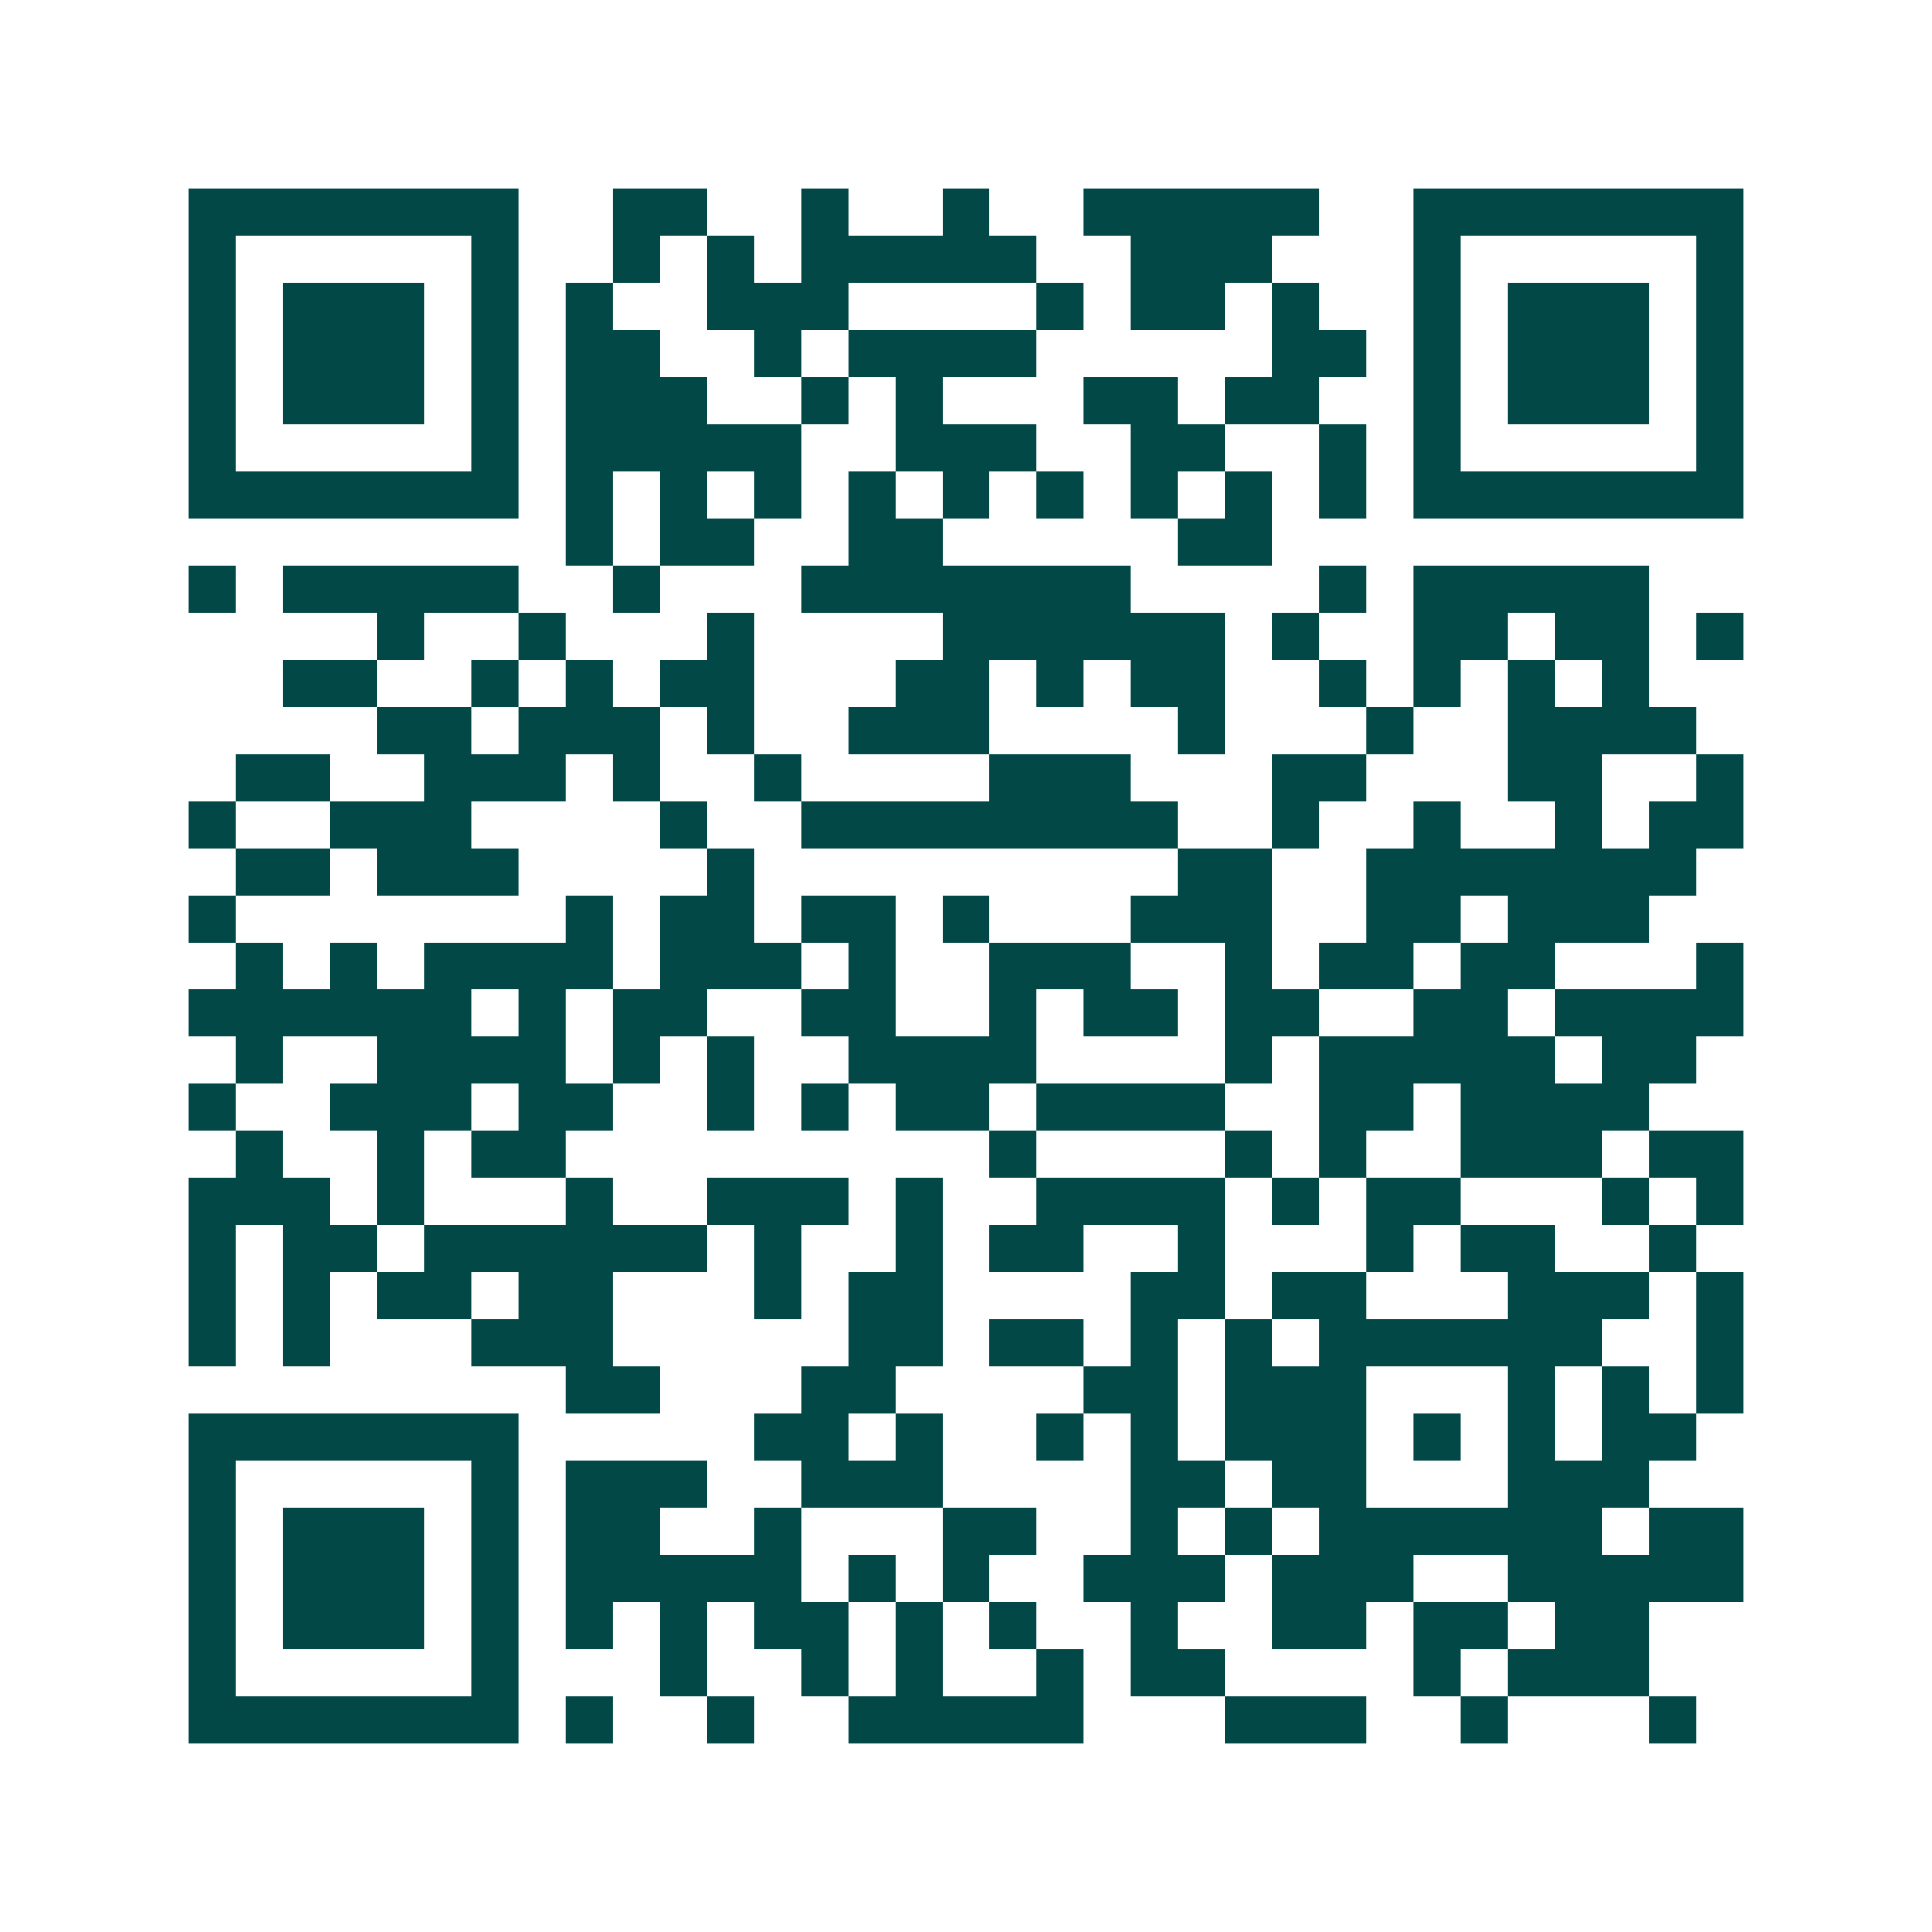 <svg xmlns="http://www.w3.org/2000/svg" width="200" height="200" viewBox="0 0 41 41" shape-rendering="crispEdges"><path fill="#ffffff" d="M0 0h41v41H0z"/><path stroke="#014847" d="M4 4.5h7m2 0h2m2 0h1m2 0h1m2 0h5m2 0h7M4 5.5h1m5 0h1m2 0h1m1 0h1m1 0h5m2 0h3m3 0h1m5 0h1M4 6.5h1m1 0h3m1 0h1m1 0h1m2 0h3m4 0h1m1 0h2m1 0h1m2 0h1m1 0h3m1 0h1M4 7.5h1m1 0h3m1 0h1m1 0h2m2 0h1m1 0h4m5 0h2m1 0h1m1 0h3m1 0h1M4 8.5h1m1 0h3m1 0h1m1 0h3m2 0h1m1 0h1m3 0h2m1 0h2m2 0h1m1 0h3m1 0h1M4 9.5h1m5 0h1m1 0h5m2 0h3m2 0h2m2 0h1m1 0h1m5 0h1M4 10.5h7m1 0h1m1 0h1m1 0h1m1 0h1m1 0h1m1 0h1m1 0h1m1 0h1m1 0h1m1 0h7M12 11.5h1m1 0h2m2 0h2m5 0h2M4 12.5h1m1 0h5m2 0h1m3 0h7m4 0h1m1 0h5M8 13.5h1m2 0h1m3 0h1m4 0h6m1 0h1m2 0h2m1 0h2m1 0h1M6 14.5h2m2 0h1m1 0h1m1 0h2m3 0h2m1 0h1m1 0h2m2 0h1m1 0h1m1 0h1m1 0h1M8 15.5h2m1 0h3m1 0h1m2 0h3m4 0h1m3 0h1m2 0h4M5 16.5h2m2 0h3m1 0h1m2 0h1m4 0h3m3 0h2m3 0h2m2 0h1M4 17.5h1m2 0h3m4 0h1m2 0h8m2 0h1m2 0h1m2 0h1m1 0h2M5 18.5h2m1 0h3m4 0h1m9 0h2m2 0h7M4 19.5h1m7 0h1m1 0h2m1 0h2m1 0h1m3 0h3m2 0h2m1 0h3M5 20.5h1m1 0h1m1 0h4m1 0h3m1 0h1m2 0h3m2 0h1m1 0h2m1 0h2m3 0h1M4 21.5h6m1 0h1m1 0h2m2 0h2m2 0h1m1 0h2m1 0h2m2 0h2m1 0h4M5 22.5h1m2 0h4m1 0h1m1 0h1m2 0h4m4 0h1m1 0h5m1 0h2M4 23.5h1m2 0h3m1 0h2m2 0h1m1 0h1m1 0h2m1 0h4m2 0h2m1 0h4M5 24.5h1m2 0h1m1 0h2m9 0h1m4 0h1m1 0h1m2 0h3m1 0h2M4 25.5h3m1 0h1m3 0h1m2 0h3m1 0h1m2 0h4m1 0h1m1 0h2m3 0h1m1 0h1M4 26.5h1m1 0h2m1 0h6m1 0h1m2 0h1m1 0h2m2 0h1m3 0h1m1 0h2m2 0h1M4 27.5h1m1 0h1m1 0h2m1 0h2m3 0h1m1 0h2m4 0h2m1 0h2m3 0h3m1 0h1M4 28.5h1m1 0h1m3 0h3m5 0h2m1 0h2m1 0h1m1 0h1m1 0h6m2 0h1M12 29.5h2m3 0h2m4 0h2m1 0h3m3 0h1m1 0h1m1 0h1M4 30.5h7m5 0h2m1 0h1m2 0h1m1 0h1m1 0h3m1 0h1m1 0h1m1 0h2M4 31.5h1m5 0h1m1 0h3m2 0h3m4 0h2m1 0h2m3 0h3M4 32.5h1m1 0h3m1 0h1m1 0h2m2 0h1m3 0h2m2 0h1m1 0h1m1 0h6m1 0h2M4 33.5h1m1 0h3m1 0h1m1 0h5m1 0h1m1 0h1m2 0h3m1 0h3m2 0h5M4 34.5h1m1 0h3m1 0h1m1 0h1m1 0h1m1 0h2m1 0h1m1 0h1m2 0h1m2 0h2m1 0h2m1 0h2M4 35.5h1m5 0h1m3 0h1m2 0h1m1 0h1m2 0h1m1 0h2m4 0h1m1 0h3M4 36.5h7m1 0h1m2 0h1m2 0h5m3 0h3m2 0h1m3 0h1"/></svg>
